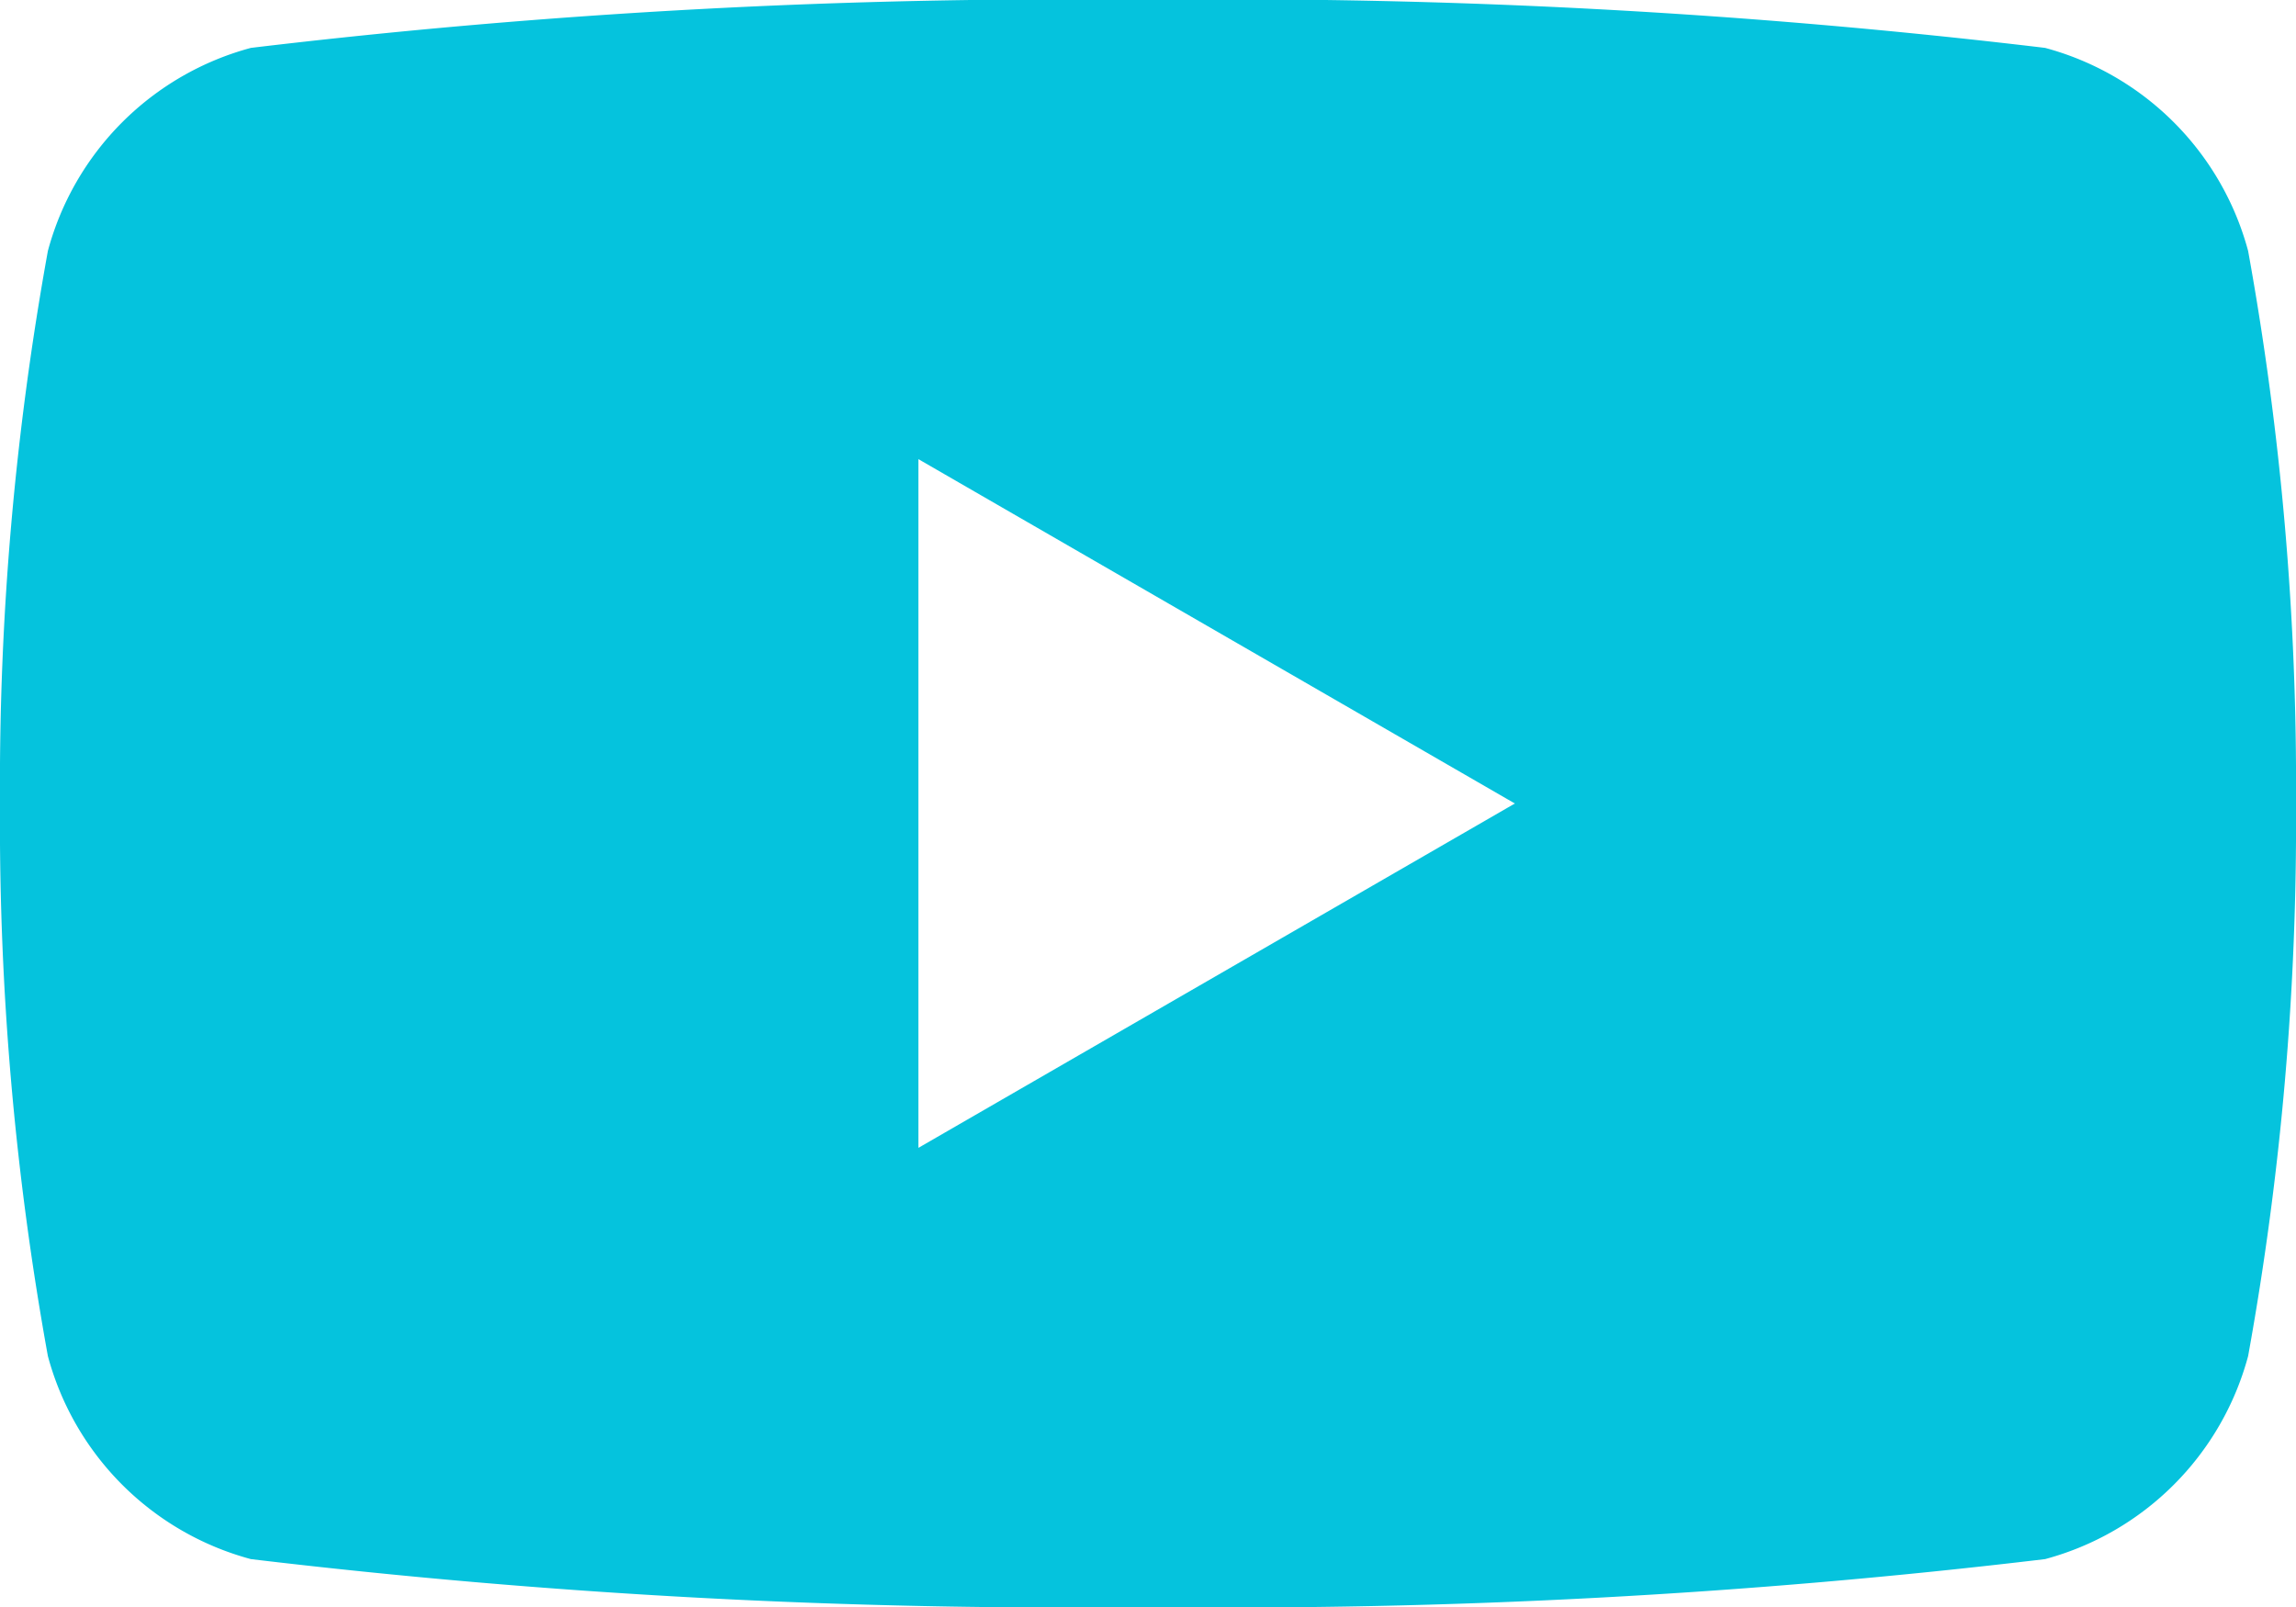 <svg xmlns="http://www.w3.org/2000/svg" width="14" height="9.8" viewBox="0 0 14 9.8">
  <path id="Path_1463" data-name="Path 1463" d="M-86.985,232.722a1.753,1.753,0,0,0-1.238-1.238,41.839,41.839,0,0,0-5.47-.293,41.839,41.839,0,0,0-5.47.293,1.753,1.753,0,0,0-1.238,1.238,18.225,18.225,0,0,0-.292,3.37,18.222,18.222,0,0,0,.292,3.37,1.753,1.753,0,0,0,1.238,1.238,41.852,41.852,0,0,0,5.47.292,41.852,41.852,0,0,0,5.47-.292,1.753,1.753,0,0,0,1.238-1.238,18.222,18.222,0,0,0,.292-3.37A18.225,18.225,0,0,0-86.985,232.722Zm-8.108,5.47v-4.2l3.637,2.1Z" transform="translate(100.693 -231.192)" fill="#05c3dd"/>
</svg>
